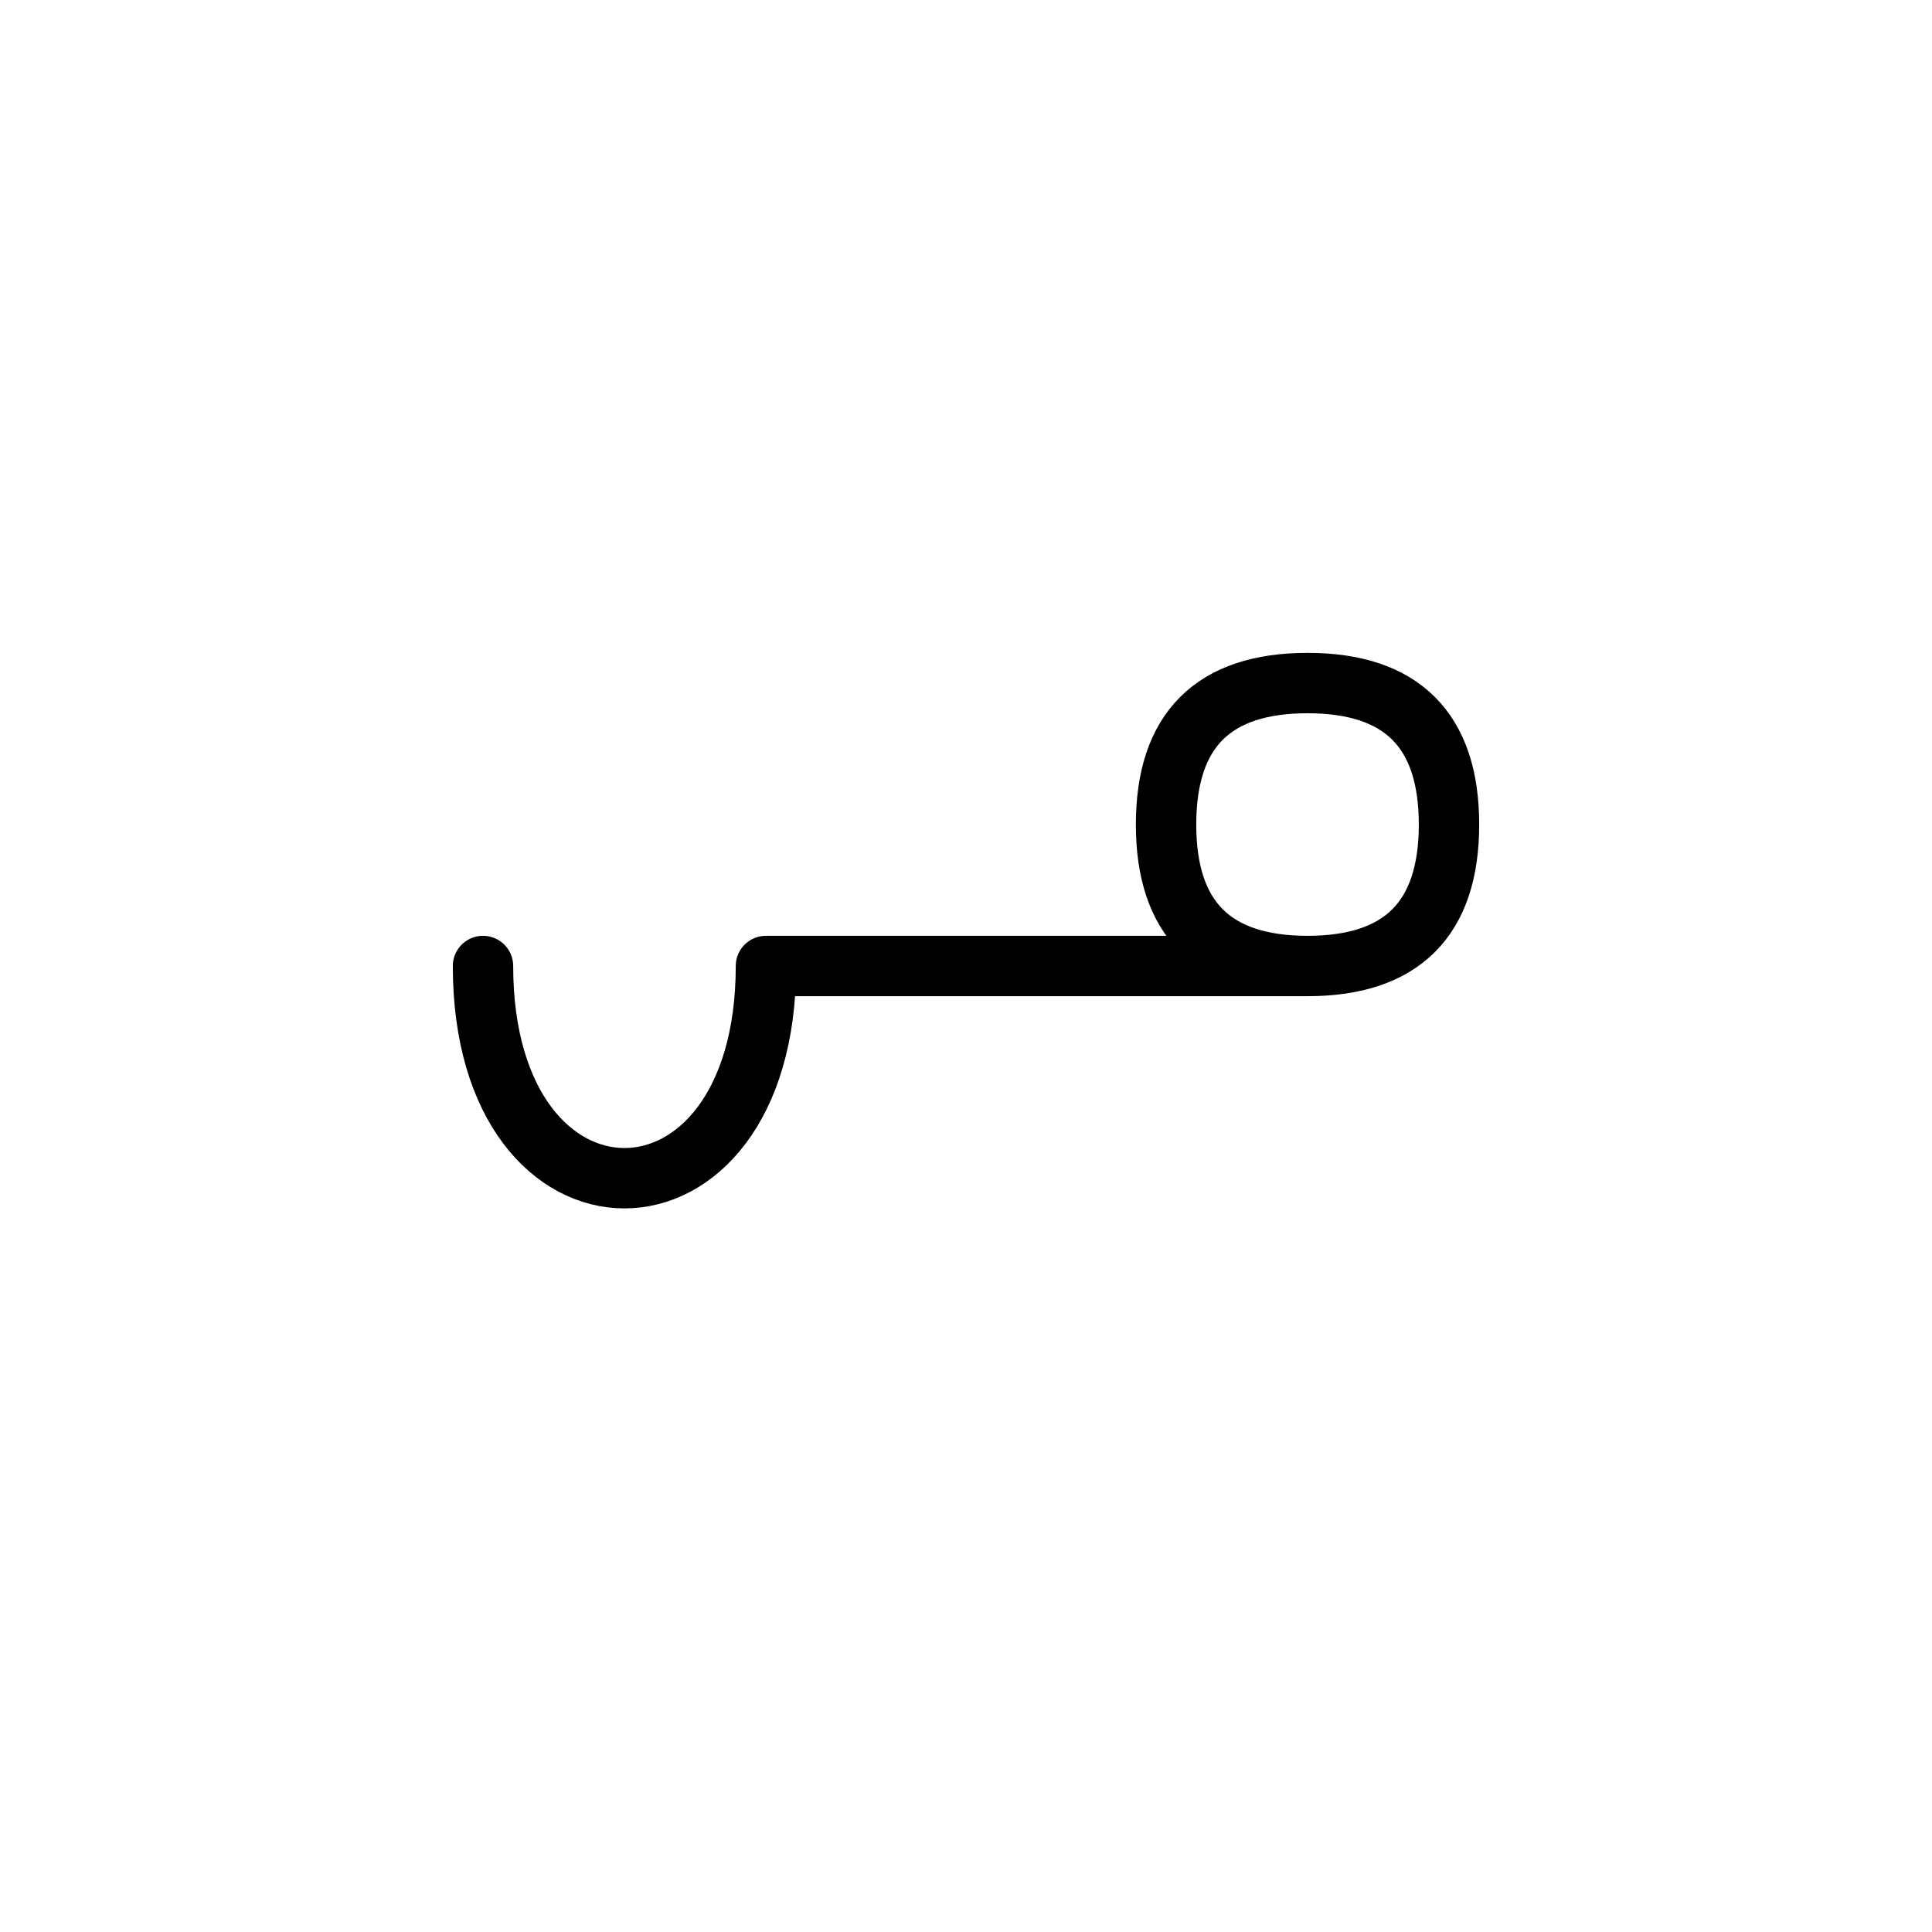 <?xml version="1.0" encoding="UTF-8"?>
<svg xmlns="http://www.w3.org/2000/svg" xmlns:xlink="http://www.w3.org/1999/xlink"
     width="40" height="40" viewBox="-20.0 -20.0 40 40">
<defs>
</defs>
<path d="M0,0 L4.142,0 L-4.142,0 C-4.142,5.858,-10,5.858,-10,0 M0,0 L-4.142,0 L7.071,0 Q10,0,10,-2.929 Q10,-5.858,7.071,-5.858 Q4.142,-5.858,4.142,-2.929 Q4.142,0,7.071,0" stroke="black" fill="none" stroke-width="1.25" stroke-linecap="round" stroke-linejoin="round" />
</svg>